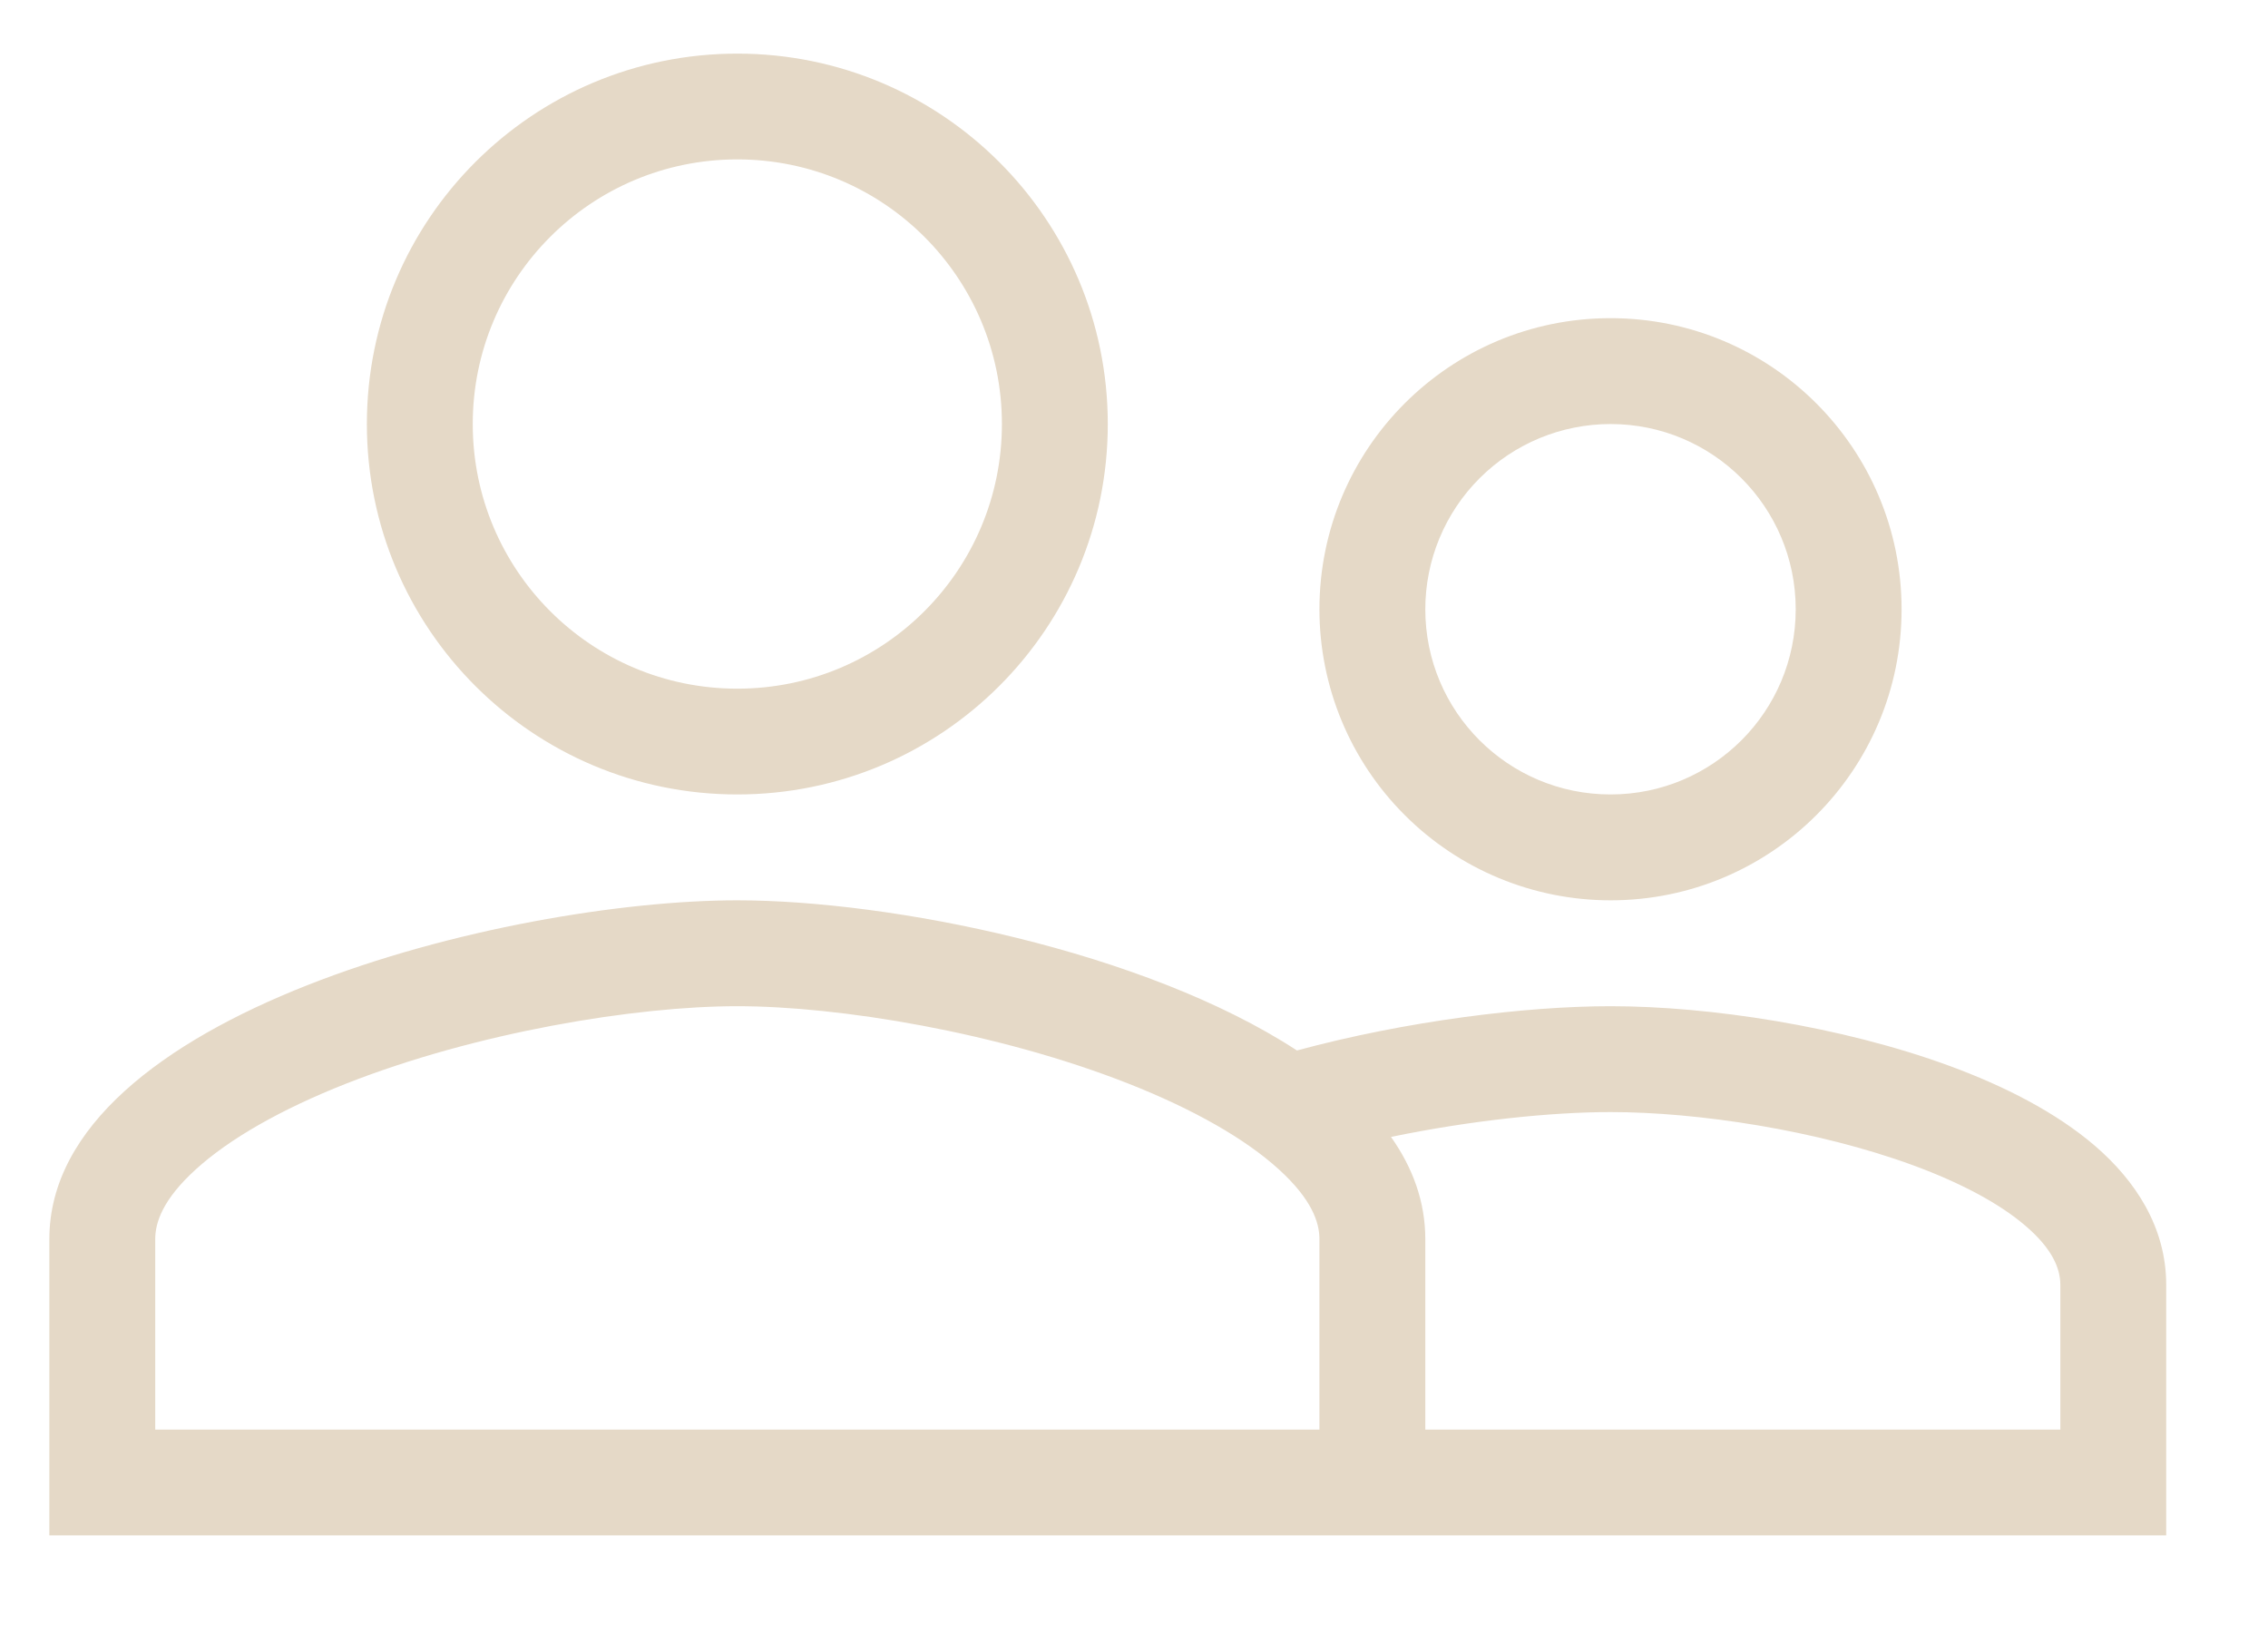 <?xml version="1.0" encoding="UTF-8"?> <svg xmlns="http://www.w3.org/2000/svg" width="25" height="18" viewBox="0 0 25 18" fill="none"><g clip-path="url(#clip0_437_2776)"><path fill-rule="evenodd" clip-rule="evenodd" d="M8.127 8.757C10.383 8.757 12.211 6.93 12.211 4.674C12.211 2.418 10.383 0.591 8.127 0.591C5.872 0.591 4.044 2.418 4.044 4.674C4.044 6.93 5.872 8.757 8.127 8.757ZM11.044 4.674C11.044 6.286 9.739 7.591 8.127 7.591C6.516 7.591 5.211 6.286 5.211 4.674C5.211 3.062 6.516 1.757 8.127 1.757C9.739 1.757 11.044 3.062 11.044 4.674ZM0.544 16.924V13.658C0.544 11.175 5.596 9.924 8.127 9.924C9.811 9.924 12.61 10.478 14.296 11.579C15.498 11.254 16.816 11.091 17.753 11.091C18.836 11.091 20.291 11.309 21.492 11.75C22.09 11.97 22.663 12.26 23.097 12.634C23.534 13.012 23.878 13.522 23.878 14.163V16.924H0.544ZM1.711 13.658C1.711 13.473 1.796 13.219 2.158 12.89C2.527 12.554 3.095 12.229 3.814 11.945C5.256 11.377 7.006 11.091 8.127 11.091C9.249 11.091 11 11.377 12.44 11.945C13.16 12.229 13.728 12.554 14.097 12.89C14.459 13.219 14.544 13.473 14.544 13.658V15.758H1.711V13.658ZM15.333 12.532C16.216 12.349 17.101 12.258 17.753 12.258C18.713 12.258 20.029 12.456 21.089 12.845C21.619 13.04 22.048 13.27 22.334 13.518C22.617 13.762 22.711 13.977 22.711 14.163V15.758H15.711V13.658C15.711 13.249 15.574 12.873 15.333 12.532ZM20.961 6.716C20.961 8.489 19.525 9.924 17.753 9.924C16.902 9.924 16.085 9.586 15.484 8.984C14.882 8.383 14.544 7.567 14.544 6.716C14.544 4.943 15.98 3.507 17.753 3.507C19.525 3.507 20.961 4.943 20.961 6.716ZM17.753 8.757C18.881 8.757 19.794 7.844 19.794 6.716C19.794 5.588 18.881 4.674 17.753 4.674C17.211 4.674 16.692 4.889 16.309 5.272C15.926 5.655 15.711 6.174 15.711 6.716C15.711 7.844 16.624 8.757 17.753 8.757Z" fill="#E5D9C7"></path></g><defs><clipPath id="clip0_437_2776"><rect width="24" height="17" fill="white" transform="translate(0.104 0.129)"></rect></clipPath></defs></svg> 